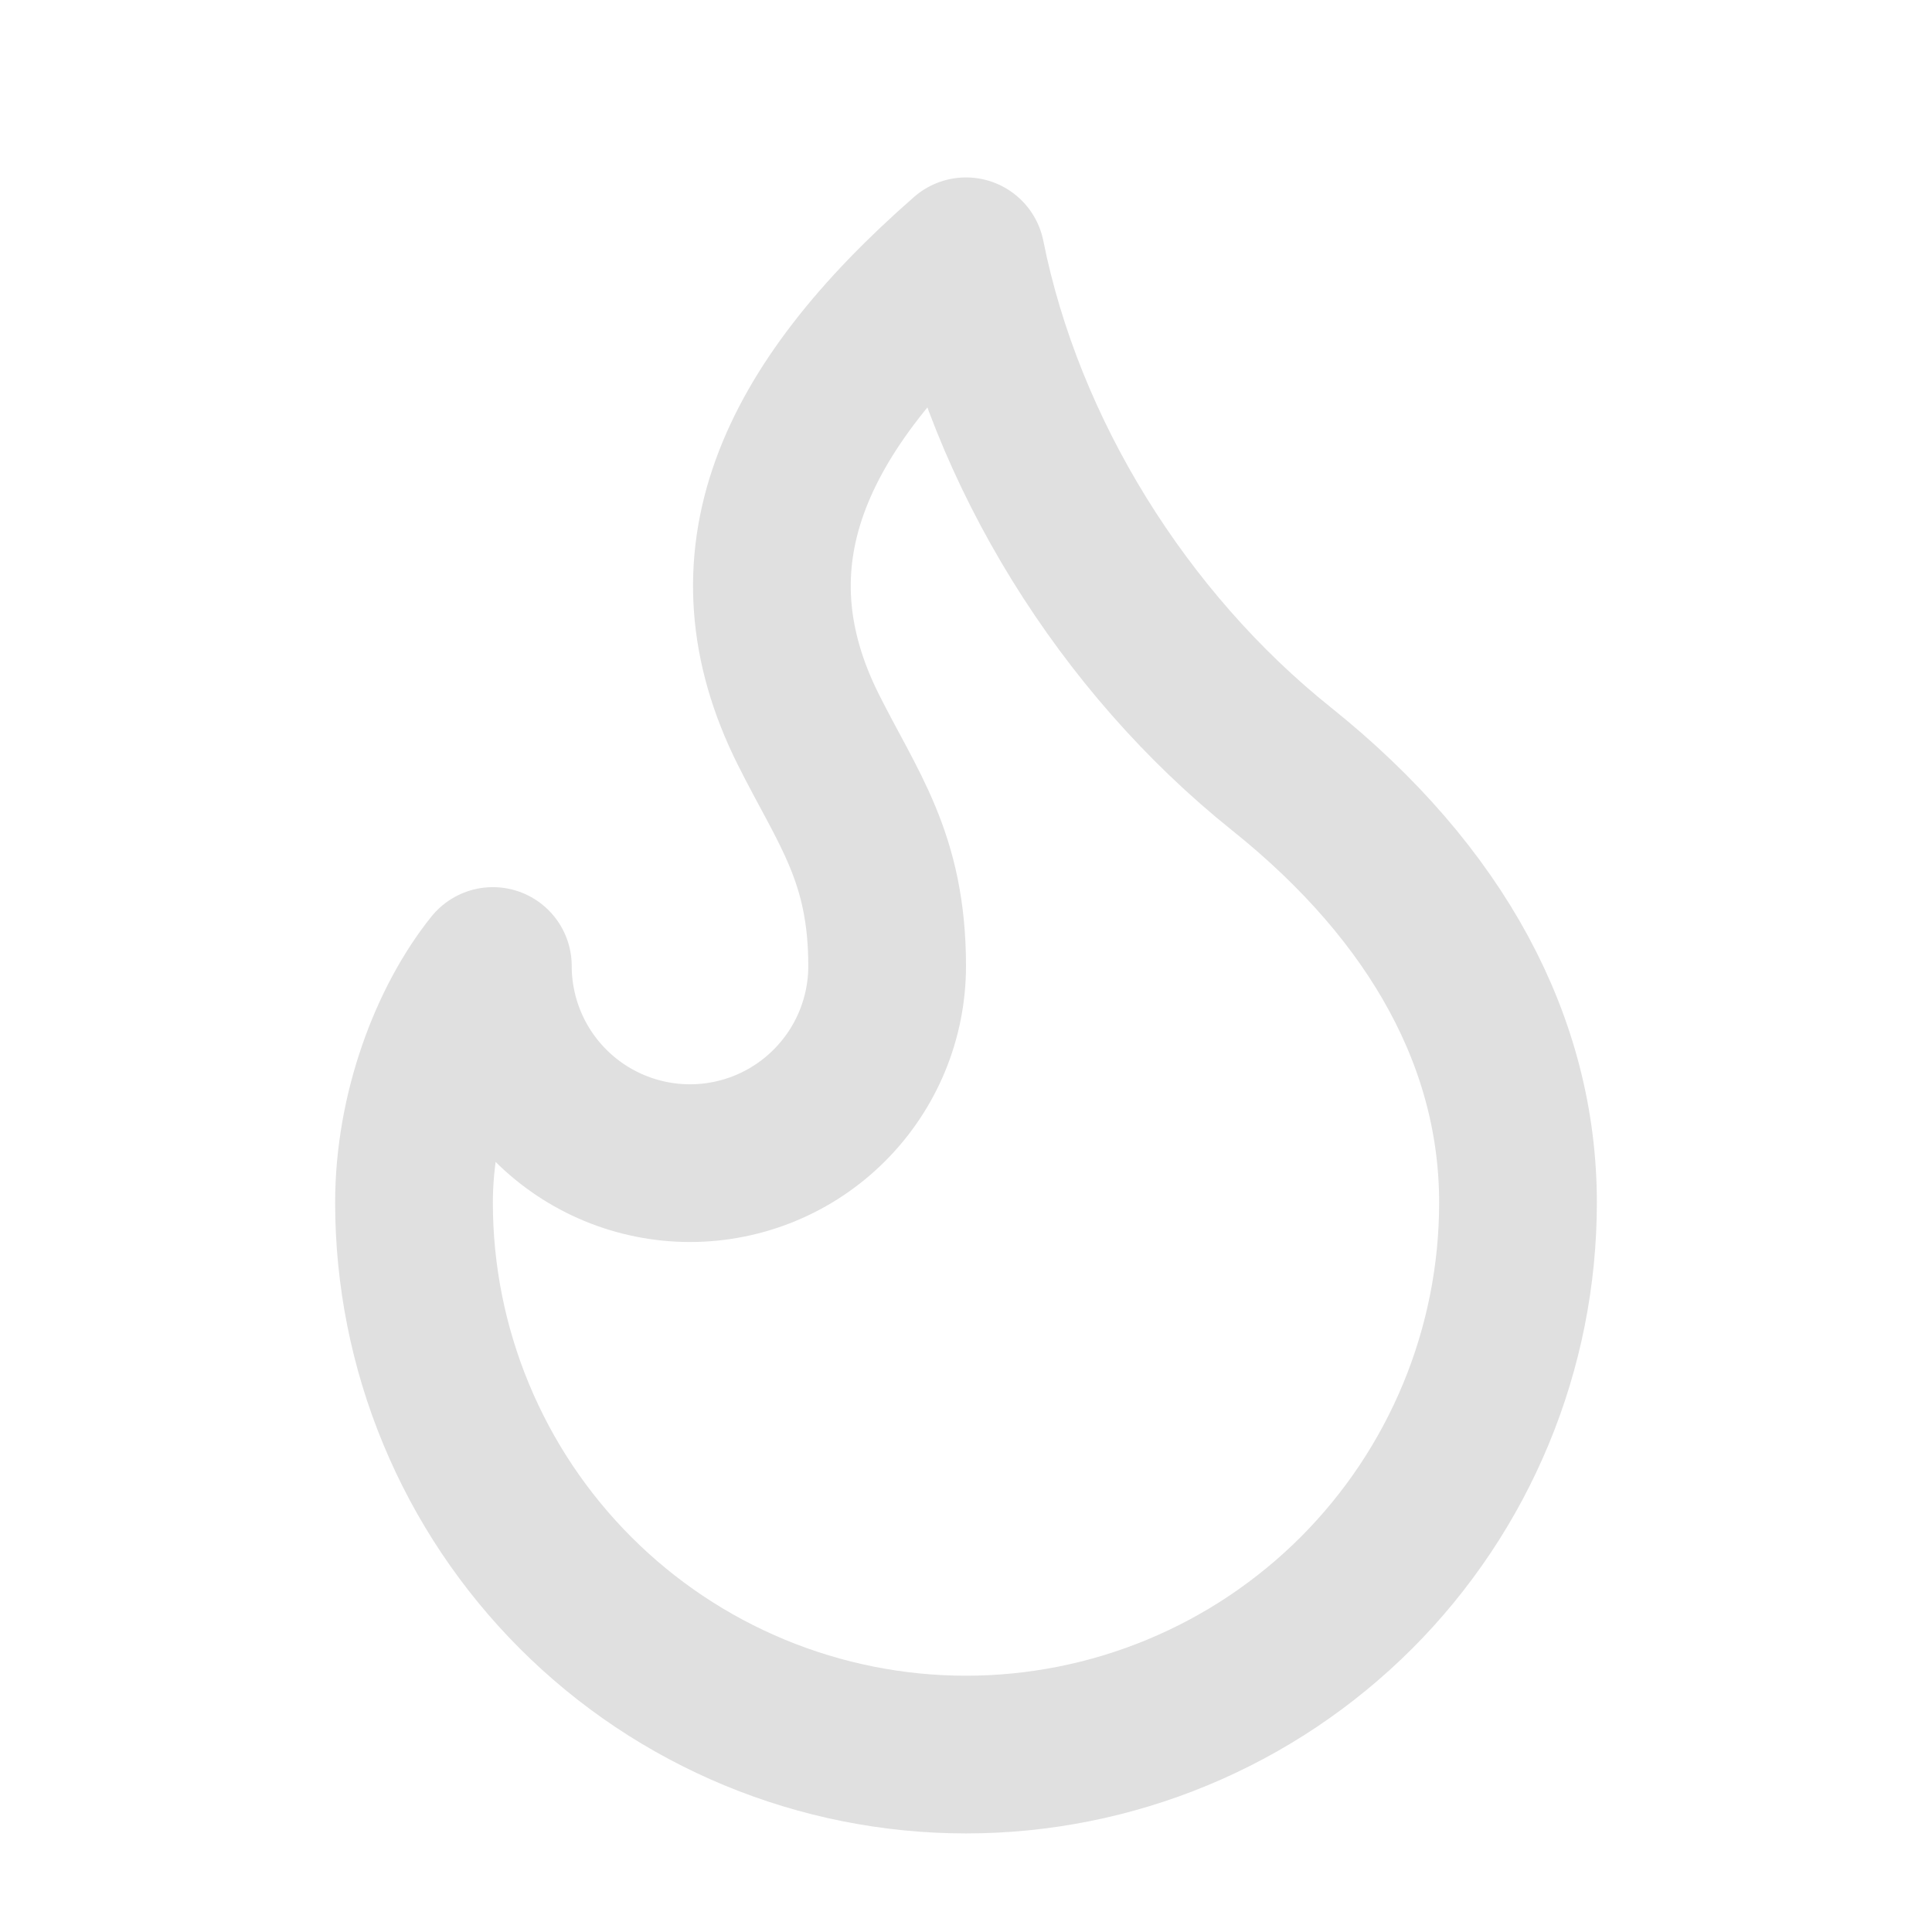 <svg width="49" height="49" viewBox="0 0 49 49" fill="none" xmlns="http://www.w3.org/2000/svg">
<path d="M17.5 29.5C18.826 29.5 20.098 28.973 21.035 28.035C21.973 27.098 22.5 25.826 22.5 24.5C22.5 21.74 21.5 20.5 20.5 18.5C18.356 14.214 20.052 10.392 24.5 6.5C25.5 11.5 28.5 16.3 32.5 19.5C36.5 22.7 38.5 26.5 38.5 30.5C38.5 32.339 38.138 34.159 37.434 35.858C36.731 37.556 35.7 39.099 34.4 40.4C33.099 41.7 31.556 42.731 29.858 43.434C28.159 44.138 26.338 44.5 24.5 44.5C22.662 44.5 20.841 44.138 19.142 43.434C17.444 42.731 15.9 41.7 14.601 40.4C13.3 39.099 12.269 37.556 11.566 35.858C10.862 34.159 10.5 32.339 10.5 30.5C10.5 28.194 11.366 25.912 12.5 24.5C12.5 25.826 13.027 27.098 13.964 28.035C14.902 28.973 16.174 29.5 17.5 29.5Z" stroke="#E0E0E0" stroke-width="4" stroke-linecap="round" stroke-linejoin="round"/>
</svg>
